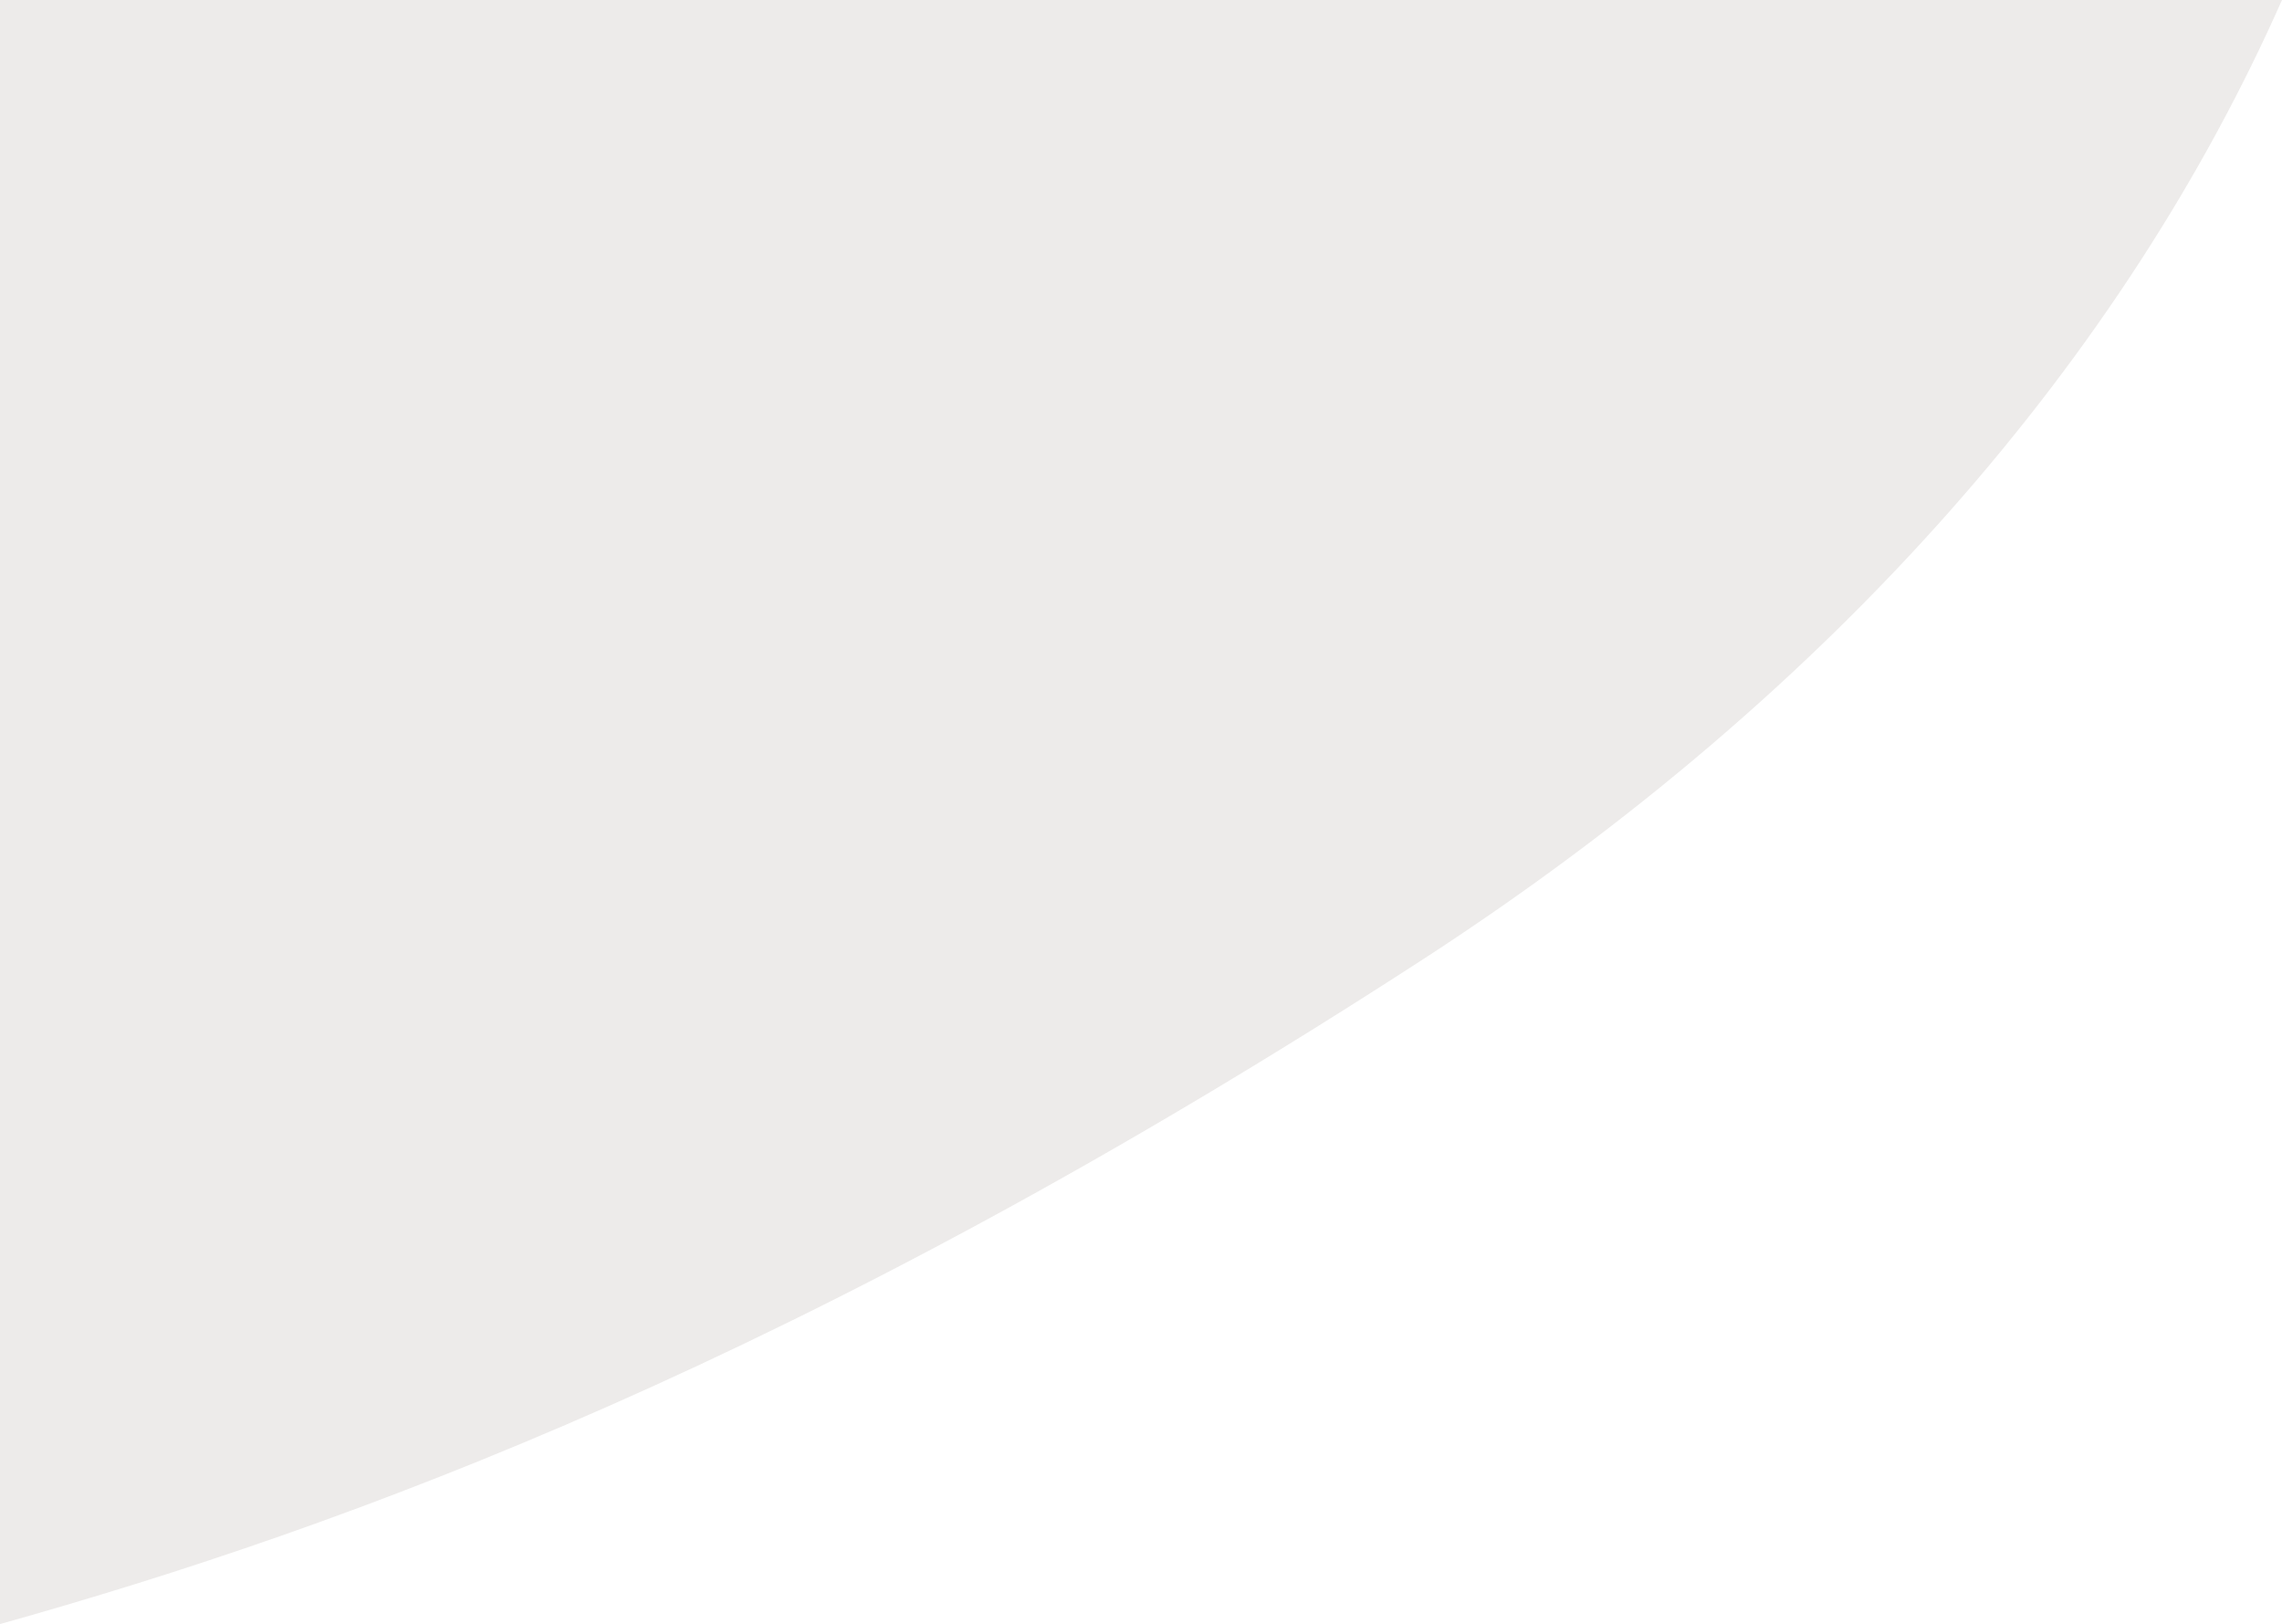 <svg xmlns="http://www.w3.org/2000/svg" viewBox="0 0 99.77 70.99"><defs><style>.cls-1{fill:#d2cdca;opacity:0.4;isolation:isolate;}</style></defs><title>shape-1</title><g id="Calque_2" data-name="Calque 2"><g id="Calque_1-2" data-name="Calque 1"><path class="cls-1" d="M99.77,0c-6.83,15.42-19.3,30.11-37.65,42C35.12,59.49,15.19,66.74,0,71V0Z"/></g></g></svg>